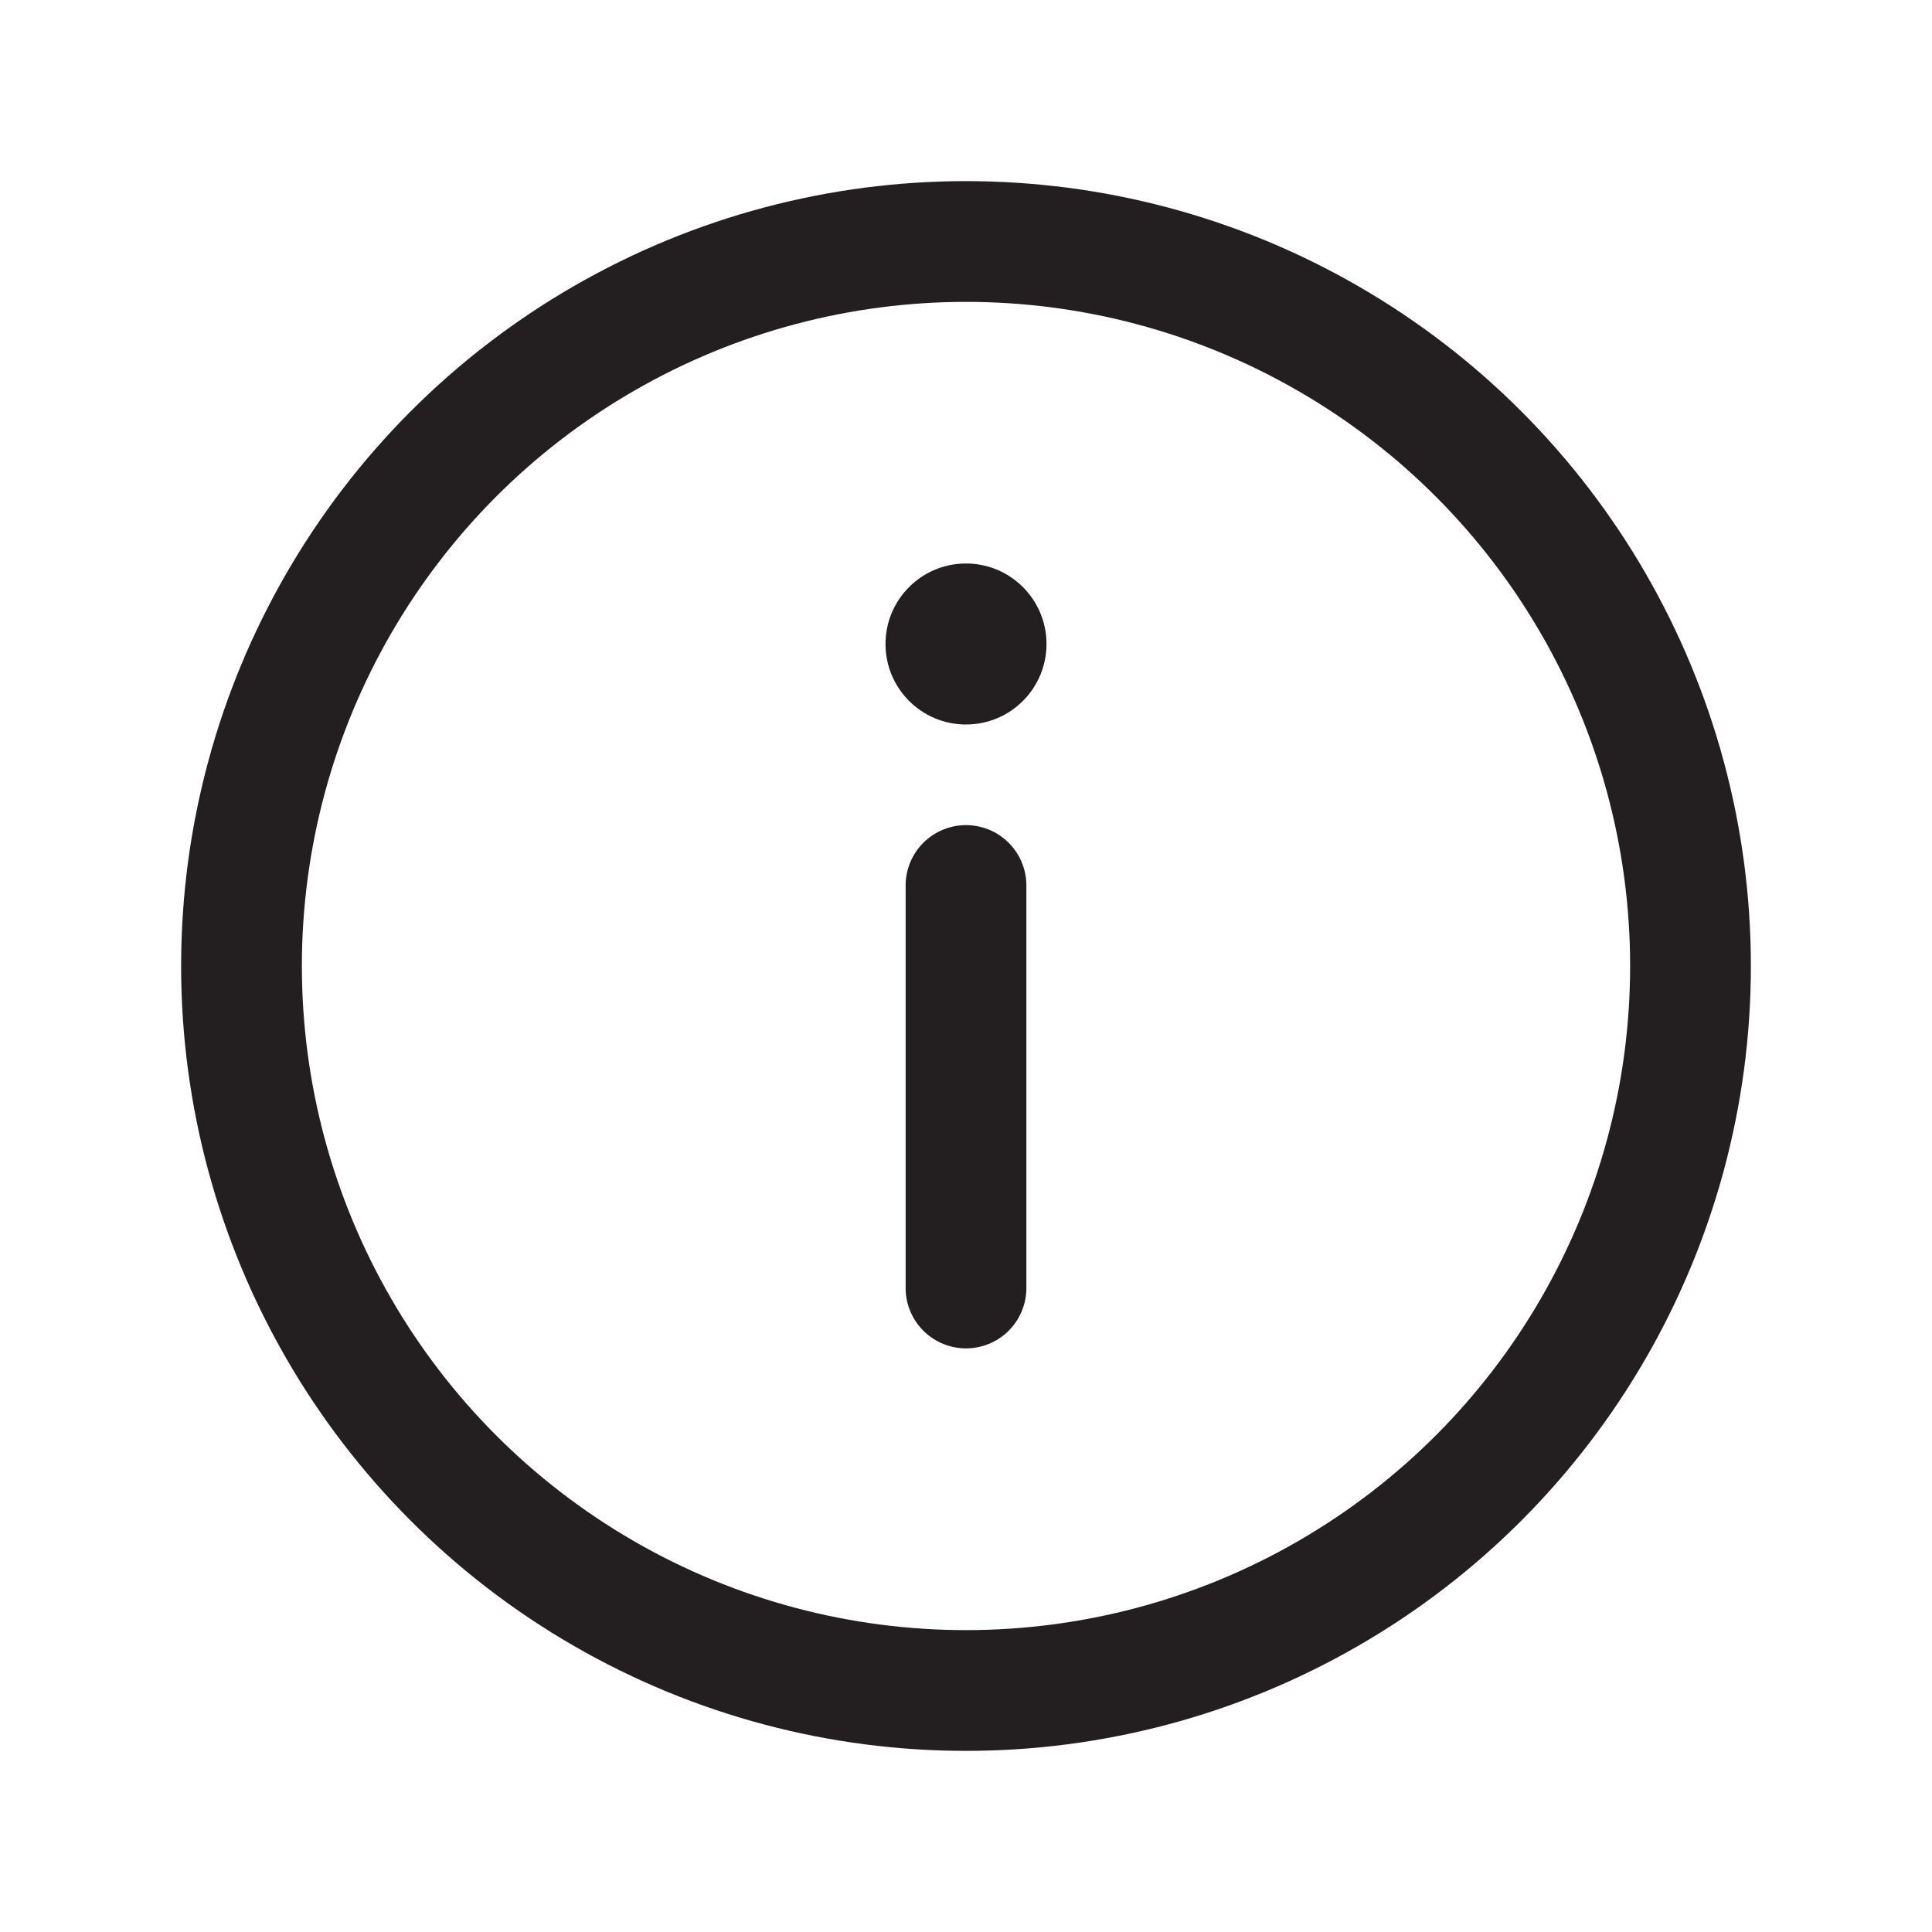 <svg width="24" height="24" viewBox="0 0 24 24" fill="none" xmlns="http://www.w3.org/2000/svg">
<circle cx="12" cy="12" r="9" stroke="#231F20" stroke-width="1.5" stroke-linejoin="round"/>
<path d="M12 11V16" stroke="#231F20" stroke-width="1.5" stroke-linecap="round"/>
<circle cx="12" cy="8" r="1" fill="#231F20"/>
</svg>
